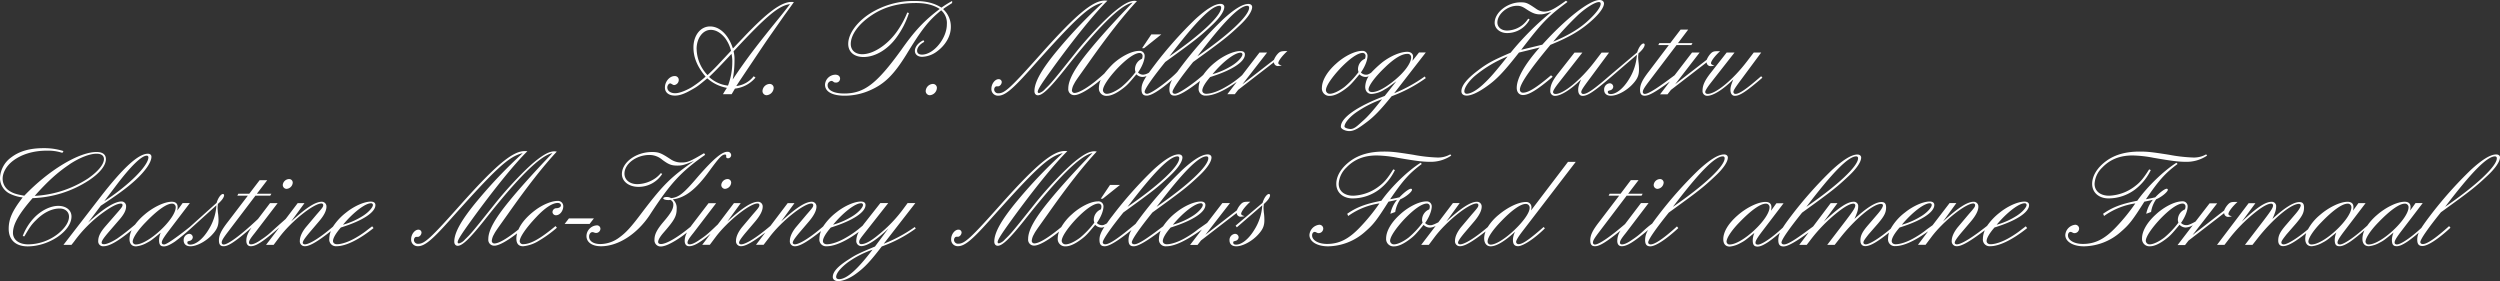<svg xmlns="http://www.w3.org/2000/svg" viewBox="0 0 1072.15 120.56" fill="white"><rect x="0" y="0" width="1072.15" height="120.56" fill="#333333" stroke="none"/><title>logoskrift</title><g id="Layer_2" data-name="Layer 2"><path class="cls-1" d="M289.45 41c2 0 4.15-.77 7.12-2.49 2.37-1.31 2.85-1.66 6.76-4.92a17.11 17.11 0 0 0 8.42 4.09c-.77 1.13-.89 1.37-1.72 2.73h3.74l1.42-2.41a13.44 13.44 0 0 0 8.81-4.72l-.77-.59a11.09 11.09 0 0 1-7.47 4.21c1.07-1.66 3.5-5.28 7.24-10.85 2.19-3.26 4.39-6.59 6.64-9.85l6.82-9.73c2-2.73 3.32-4.57 4-5.58a7.91 7.91 0 0 0-1-.06c-4.39 0-10.38 4.39-20.76 15.36L315.07 20a4.73 4.73 0 0 1-.77.77c-1.9-5.87-5.64-9.43-9.79-9.43s-7.12 3.91-7.12 9c0 4.33 1.66 8.3 5.22 12.52a44.52 44.52 0 0 1-6.11 4.63c-2.67 1.54-5.28 2.49-6.94 2.49-2 0-3.38-1-3.38-2.49 0-.83.65-1.72 1.25-1.72a1.33 1.33 0 0 1 .57.23c.83.47.83.47 1.19.47a2.2 2.2 0 0 0 1.9-2.19 1.65 1.65 0 0 0-1.78-1.66c-2.14 0-4.15 2.37-4.15 4.86-.04 2.2 1.68 3.52 4.29 3.52zM315 25.74a13.68 13.68 0 0 0-.4-3.74c14-15.06 19.4-19.63 24.2-20.22-1.78 2.31-2.37 3.08-4 5.1-10.2 12.52-14.65 18.33-20.58 27.23a43.44 43.44 0 0 0 .78-8.37zm-.95.83a28.31 28.31 0 0 1-1.84 10.14A14 14 0 0 1 304.1 33c2-1.9 3.62-3.5 9.61-9.9a15.53 15.53 0 0 1 .35 3.47zm-15.31-5.52c0-4.69 2.67-8.24 6.11-8.24 2.14 0 4.27 1.25 6.05 3.44a15.43 15.43 0 0 1 2.61 5.52c-1.9 2.08-3 3.2-5.75 6.17-1.3 1.36-2.55 2.61-4.33 4.27a16.71 16.71 0 0 1-4.67-11.15zM327 39a1.79 1.79 0 0 0 1.72 1.84 3.29 3.29 0 0 0 3.08-3.2A1.69 1.69 0 0 0 330 36a3.21 3.21 0 0 0-3 3zM408.33 1.3V.42a42.08 42.08 0 0 0-4.57 2.85C400.5 1.25 397.12.42 392 .42a35.08 35.08 0 0 0-18.74 5.28c-5.87 3.74-9.49 8.84-9.49 13.11 0 3.5 2.55 5.64 6.58 5.64 5 0 10.44-3.26 14.18-8.48a36.62 36.62 0 0 0 5.28-10.38l-.71-.24a39.28 39.28 0 0 1-4.79 8.65c-4.15 5.58-10 9.25-14.53 9.25-3 0-4.92-1.72-4.92-4.39 0-4 3.44-8.66 9-12.34 5.34-3.56 11.51-5.22 19-5.22 4.21 0 7.47.83 10.14 2.55-6.64 5-10.74 9.37-16.49 17.56C375.95 36 370.61 40.1 362 40.1c-4.33 0-7.06-1.37-7.06-3.5a1.84 1.84 0 0 1 1.66-1.9.82.82 0 0 1 .54.18c.77.53.77.53 1.3.53a1.7 1.7 0 0 0 1.84-1.66c0-1.07-.83-1.72-2.08-1.72a4.56 4.56 0 0 0-4.39 4.27c0 3 3.08 4.74 8.42 4.74a26.77 26.77 0 0 0 11.27-2.49c5.93-2.67 9.85-6.53 15.19-15.13 6.64-10.91 9.55-14.59 14.95-19a7.27 7.27 0 0 1 2.43 6c0 6.05-5.69 13-10.68 13-1.3 0-2.08-.59-2.08-1.66 0-1.36 1.19-2.85 3.08-3.8l-.35-.71c-2.25 1.07-3.68 2.85-3.68 4.57 0 1.54 1.25 2.55 3.14 2.55a11.28 11.28 0 0 0 6.41-2.37c3.68-2.73 5.87-6.59 5.87-10.44a10.09 10.09 0 0 0-3.32-7.65c1.08-.83 1.26-.91 3.87-2.61zM400 36a3.21 3.21 0 0 0-3 3 1.79 1.79 0 0 0 1.72 1.84 3.29 3.29 0 0 0 3.08-3.2A1.69 1.69 0 0 0 400 36zM548.26 22.78a8.47 8.47 0 0 0-1.9 2.85l-13.53 10.5 10.57-13.59h-3.26l-7.44 9.68a38.21 38.21 0 0 1-6.94 5c-3.14 1.9-6.35 3-8.48 3-.95 0-1.66-.54-1.66-1.37 0-1.25 1.25-3.38 3.38-5.81 9.37-2.91 14.89-6.53 14.89-9.67 0-1-.71-1.48-2-1.48-2.85 0-7.24 2-10.56 4.69a25.93 25.93 0 0 0-5.3 5.53c-3 2.79-10.29 8.12-12.11 8.12-.65 0-1.07-.36-1.07-.83 0-1.19 3.38-6.05 8.84-12.81 12.81-9.25 14.77-10.8 19.93-15.66C535.09 7.71 537 4.81 537 3c0-.77-.65-1.31-1.6-1.31-2.49 0-6 2.14-10.91 6.64A171.17 171.17 0 0 0 507 28c-.81 1.06-1.5 2-2.09 2.82-3.1 3.37-11.11 9.4-12.95 9.4-.65 0-1.07-.36-1.07-.83 0-1.19 3.38-6.05 8.84-12.81 12.81-9.25 14.77-10.8 19.93-15.66 3.44-3.2 5.4-6.11 5.4-7.95 0-.77-.65-1.31-1.6-1.31-2.49 0-6 2.14-10.92 6.64A171.17 171.17 0 0 0 495.08 28c-.91 1.2-1.67 2.23-2.32 3.14a5.58 5.58 0 0 1-2.51.89 3 3 0 0 1-2.2-.95c1.66-2.31 2.85-5.22 2.85-7.12a2.13 2.13 0 0 0-2.37-2.14c-3 0-7.59 2.25-11.15 5.52a43.4 43.4 0 0 0-3.75 4.17c-6 5.54-10.79 8.35-12.8 8.35a1.09 1.09 0 0 1-1.13-1.13 6.83 6.83 0 0 1 .89-2.67c.71-1.36.71-1.36 6-8.78 8.3-11.8 15.13-20.52 21-26.81-.42-.06-.77-.12-.95-.12-2.2 0-4.69 1.31-8.54 4.45-4.4 3.62-11.94 11.57-17.16 18.2-9.37 11.75-10.2 12.76-12.76 15.19a5.23 5.23 0 0 1-2.61 1.72.57.57 0 0 1-.53-.53c0-.95 1.54-3.38 6-9.55 9.31-12.93 18.5-24.25 23.9-29.53a9.2 9.2 0 0 0-1.13-.06c-5.16 0-12.4 6.05-27.58 23.08C433.66 37.43 430.93 40 428.26 40a1.68 1.68 0 0 1-1.9-1.6c0-.71.47-1.37 1-1.37 1 0 1 0 1.42-.29a2.06 2.06 0 0 0 .83-1.6 1.28 1.28 0 0 0-1.36-1.19c-1.54 0-3.08 2-3.08 4.09a2.81 2.81 0 0 0 2.91 3c2.79 0 5.87-2.49 13.11-10.56C461.54 7.65 466.93 2.61 473 1.13a203.84 203.84 0 0 0-19.52 20.46c-6.76 8.13-9.85 13.59-9.85 17.5 0 1.07.59 1.78 1.48 1.78 2 0 5.16-3.08 11.33-10.8 14.42-18.33 24-27.88 29.3-28.95-6.05 6.11-13.94 14.77-18.69 20.64-6.17 7.53-8.9 12.52-8.9 16.19a2.53 2.53 0 0 0 2.61 2.85c2.1 0 6.34-2.45 11.29-6.54a9.06 9.06 0 0 0-.78 3.46 3.16 3.16 0 0 0 3.44 3.38c1.78 0 4.09-1.07 6.64-3 2-1.48 2.73-2.31 6-6.23A3.74 3.74 0 0 0 490 33a4.52 4.52 0 0 0 1.72-.4c-1.7 2.59-2.17 4-2.17 5.68 0 1.9.65 2.73 2.25 2.73 1.91 0 5.57-2.2 10.91-6.82a7.9 7.9 0 0 0-1.2 4.09c0 1.9.65 2.73 2.25 2.73 2 0 5.83-2.37 10.91-6.33a8.86 8.86 0 0 0-.62 3.12 2.86 2.86 0 0 0 3.14 3.2c3.35 0 8-2.14 13.21-5.87l-4.05 5.28h3.2l1.48-1.9 15.3-11.81a1.7 1.7 0 0 0 2 1.6 5.06 5.06 0 0 0 1.36-.24c-1-.24-1.48-.59-1.48-1 0-.95 1.78-3.26 3.91-5.16h-1c-1.61.05-2.12.22-2.86.88zM532 22.6a.76.76 0 0 1 .83.71c0 1-1.72 3-4 4.51a31.7 31.7 0 0 1-8.84 4c4.34-5.25 9.5-9.22 12.01-9.22zm2.93-20.11a.74.74 0 0 1 .77.83c0 3.38-8.78 11.63-22.19 20.82 11.32-14.89 18.02-21.65 21.4-21.65zm-12 0a.73.73 0 0 1 .77.83c0 3.38-8.78 11.63-22.18 20.82C512.87 9.25 519.58 2.49 523 2.49zm-36.18 27.23a3.45 3.45 0 0 0 .25 1.18 38 38 0 0 1-6.05 6.41c-2.25 1.72-4.74 2.91-6.23 2.91a1.61 1.61 0 0 1-1.72-1.49c0-1.72 2.31-5.22 6.05-9.25 4.09-4.27 7.59-6.76 9.73-6.76a1.22 1.22 0 0 1 1.22 1.36 3.42 3.42 0 0 1-.24 1.13 4.9 4.9 0 0 0-3.01 4.51zM570.37 41.11c1.78 0 4.09-1.07 6.64-3 2-1.48 2.73-2.31 6-6.23a3.74 3.74 0 0 0 2.61 1.12 3 3 0 0 0 1.35-.3 8.64 8.64 0 0 0-1.48 4.52c0 1.9 1.07 3.08 2.79 3.08a12.06 12.06 0 0 0 5.64-2c1.31-.71 1.42-.83 4.92-3.44l-5 6.29c-11.8 4.45-18.8 9.37-18.8 13.17 0 1.13 2.23 1.9 3.6 1.9 2.19 0 4.17-1.36 7.26-3.68 3.32-2.43 6.11-5.34 10.92-11.27a61.78 61.78 0 0 0 14.65-7.77l-.47-.7a63.23 63.23 0 0 1-13.11 7.2l13.58-17.5h-2.91l-2.85 3.62a8.74 8.74 0 0 0 .3-1.9c0-1.18-1-2-2.49-2-2.85 0-6.94 1.66-10.56 4.39a50 50 0 0 0-4.96 4.6c-1.49.95-1.88.82-2.18.82a3 3 0 0 1-2.19-.95c1.66-2.31 2.85-5.22 2.85-7.12a2.13 2.13 0 0 0-2.37-2.14c-3 0-7.59 2.25-11.15 5.52-3.86 3.44-6.05 7.24-6.05 10.38a3.16 3.16 0 0 0 3.46 3.39zM584.31 52c-2.2 2-3.52 3.32-5.12 3.32-.83 0-2.59-.42-2.59-1.07 0-1.48 2.08-4 5.1-6.11a46.67 46.67 0 0 1 11-5.58c-3.95 5.01-6.14 7.5-8.39 9.44zm9.85-23.31c4-3.8 7.06-5.58 9.37-5.58a1.45 1.45 0 0 1 1.66 1.48c0 2.61-3.2 6.82-7.95 10.5-3.86 3-6.7 4.39-8.84 4.39-.89 0-1.48-.42-1.48-1.13-.01-1.63 2.9-5.55 7.23-9.64zm-19.51.77c4.09-4.27 7.59-6.76 9.73-6.76a1.22 1.22 0 0 1 1.25 1.36 3.44 3.44 0 0 1-.24 1.13 4.9 4.9 0 0 0-3 4.51 3.5 3.5 0 0 0 .24 1.19 37.9 37.9 0 0 1-6.05 6.41c-2.25 1.72-4.74 2.91-6.23 2.91a1.61 1.61 0 0 1-1.72-1.48c-.03-1.73 2.28-5.22 6.02-9.25zM629 41c1.84 0 4.57-1.19 7.77-3.38 4.74-3.2 7.77-6.29 14.65-15.07l8.9-2.19c-6.41 7.18-9.85 13.23-9.85 17.32 0 1.9 1.07 3.08 2.67 3.08 2.49 0 6.11-2.19 12.75-7.83l-.71-.65c-6.23 5.28-9.73 7.47-12 7.47a1.26 1.26 0 0 1-1.36-1.31c0-2.37 4.21-8.54 13.11-19.22 8.18-3.32 13-6.17 17.68-10.38 3.38-3 5.28-5.69 5.28-7.41C687.83.59 687.12 0 686 0c-4.27 0-14.53 8-24.56 19.16l-9.07 2.2c9-11.75 11.39-14.24 19.87-20.52l-.66-.54c-5 3.62-7.12 4.68-9.37 4.68a6.2 6.2 0 0 1-3.32-1.13c-3.8-2.6-4.39-2.85-6.77-2.85C646.49 1 641 5.34 641 9.79c0 2.49 2.31 4.39 5.34 4.39A10.88 10.88 0 0 0 656 8.36l-.61-.36a12.06 12.06 0 0 1-2.25 2.55 11.05 11.05 0 0 1-6.82 2.55c-2.43 0-4.15-1.42-4.15-3.44 0-3.56 4.21-7.18 8.42-7.18 1.48 0 2.37.35 4.21 1.6 2.37 1.54 3.74 2.08 5.64 2.08 1.25 0 1.54-.06 4.92-1.07a122 122 0 0 0-17.5 17.5c-7.47 3.2-10 4.57-13.82 7.47-4.92 3.68-7.3 6.64-7.3 9.07 0 1.21.89 1.87 2.26 1.87zm48.1-34.89c3.38-3 7-5.22 8.6-5.22.53 0 .77.24.77.77 0 1.25-1.66 3.62-4.45 6.29-4 4-9.08 7.06-15.9 9.91A133.77 133.77 0 0 1 677.1 6.11zm-44.73 26.57a52.55 52.55 0 0 1 14.18-8.48c-5.4 6.76-7.47 9.19-10.62 12.1-2.73 2.49-5.22 3.91-6.94 3.91a1 1 0 0 1-1-1c.01-1.6 1.71-4.15 4.38-6.53zM702 23.49a22.21 22.21 0 0 1-3.56 10.74c-2.31 3.74-5.28 6.11-7.65 6.11-.83 0-1.25-.3-1.25-.83s.06-.53 1.13-.83a1.64 1.64 0 0 0 1.19-1.48 1.53 1.53 0 0 0-1.6-1.48 2.64 2.64 0 0 0-2.31 2.79c0 1.6 1.07 2.55 2.91 2.55 2.79 0 6.88-2.25 9.43-5.1 2-2.19 2.61-3.74 2.61-6.17a24.27 24.27 0 0 0-.24-3.38c-.06-.83-.12-1.42-.12-1.84s.06-.89.12-1.66c1.72-1.48 2.67-2.85 2.67-3.74a.52.52 0 0 0-.47-.53c-.89 0-2.14 1.72-2.73 3.8l-11.57 9.79c-7 6.11-9.87 8.07-11.53 8.07a.82.82 0 0 1-.89-.77c0-.77.59-1.72 3.91-6.17l8-10.8h-3.2l-3 3.92c-5.93 7.77-13.29 13.82-16.73 13.82-.65 0-1.07-.3-1.07-.83s.77-1.84 2.25-3.74l10.32-13.17h-3.38l-6.94 8.84c-2.49 3.14-3.44 5.22-3.44 7.47a2 2 0 0 0 2 2.25c2.55 0 6.88-2.73 11.21-7.06-1 2.37-1.25 3.38-1.25 4.51 0 1.6.71 2.55 1.9 2.55 2.08 0 4.71-1.66 12.3-8.18zM703.35 38.56c0 1.66.59 2.49 2 2.49 1.91 0 4.59-1.58 10.77-6.06l-4.2 5.47h3.2l1.48-1.9 15.3-11.81a1.7 1.7 0 0 0 2 1.6 5.06 5.06 0 0 0 1.36-.24c-1-.24-1.48-.59-1.48-1 0-.95 1.78-3.26 3.91-5.16h-1c-1.6 0-2.14.18-2.85.83a8.47 8.47 0 0 0-1.9 2.85l-13.53 10.5 10.49-13.59h-3.26l-7.47 9.73c-6.12 4.6-11 8-12.74 8a.79.79 0 0 1-.89-.83c0-.83.59-1.84 2.67-4.57L719 19.34h6.35l.48-.83h-6.23l4.4-5.82h-3.26l-4.45 5.81h-4.69l-.42.83h4.51l-8.49 11.22c-2.91 3.74-3.85 5.75-3.85 8.01zM730.16 38.85a2 2 0 0 0 2 2.25c2.55 0 6.88-2.73 11.21-7.06-1 2.37-1.25 3.38-1.25 4.51 0 1.6.71 2.55 1.9 2.55 2.08 0 4.81-1.78 11.8-7.77l-.53-.65c-6.41 5.58-9.37 7.59-11 7.59a.82.82 0 0 1-.89-.77c0-.77.59-1.72 3.91-6.17l8-10.8h-3.2l-3 3.92c-5.93 7.77-13.29 13.82-16.73 13.82-.65 0-1.07-.3-1.07-.83s.77-1.84 2.25-3.74l10.32-13.17h-3.38l-6.94 8.84c-2.45 3.15-3.4 5.23-3.4 7.48zM25 88.29c-3.32 0-7.24 1.9-10.26 5a23.11 23.11 0 0 0-5 7.95l.71.12c2.31-3.91 3-5 5-6.94 3.2-3.26 6.82-5 10.14-5 2.37 0 4 1.42 4 3.5 0 2.25-1.6 4.75-4.51 7.18a20.88 20.88 0 0 1-13 4.69c-4 0-6.52-2-6.52-4.92 0-3.68 2.49-8.07 8.42-14.89a47 47 0 0 0 24.08-7.59c4.69-3.08 7.36-6.41 7.36-9.13 0-2-1.42-3.08-4-3.08-7.59 0-20.64 7.89-31 18.75-3.38-.59-4.69-1-6.29-2a6.22 6.22 0 0 1-3-5.28c0-2.65 1.66-5.56 4.39-7.65 3.74-2.85 8.78-4.39 14.65-4.39a19.65 19.65 0 0 1 6.58.95l.48-.77a27.23 27.23 0 0 0-8.6-1.25c-5.87 0-10.38 1.31-13.88 4A11.51 11.51 0 0 0 0 76.31a7.53 7.53 0 0 0 3.86 6.58 16.8 16.8 0 0 0 5.87 1.78c-4.45 5.75-6 9.25-6 13.46 0 4.74 3 7.53 8.13 7.53 9.19 0 18.8-6.58 18.8-12.81.01-2.72-2.31-4.56-5.66-4.56zm4.69-17.74c4.27-2.85 8.72-4.63 11.69-4.63 2.08 0 3.2.83 3.2 2.31 0 2.25-2.55 5.34-6.82 8.3A46.18 46.18 0 0 1 14.89 84c5.52-6.21 9.79-10.06 14.83-13.44zM93.31 89.12c0-.3.06-.89.12-1.66 1.72-1.48 2.67-2.85 2.67-3.74a.52.52 0 0 0-.47-.53c-.89 0-2.14 1.72-2.73 3.8L81.38 97.34s-9.29 7.5-11 7.5c-.59 0-1-.3-1-.77 0-.83.59-1.84 2.37-4.27l9.66-12.7h-3.09L76 90.31a8.7 8.7 0 0 0 .18-1.54c0-1.48-.89-2.25-2.55-2.25-3.14 0-8.07 2.37-11.86 5.69a25.22 25.22 0 0 0-3.83 4.08 92 92 0 0 1-7.59 5.95c-2.25 1.48-4.57 2.49-5.69 2.49-.71 0-1.07-.18-1.07-.65 0-.77.83-2 3.08-4.63l4.92-5.7c1.66-2 2.49-3.62 2.49-5.22a2 2 0 0 0-1.9-2.14c-3 0-7.95 3.09-14.41 9.08l5.46-7.24c7.41-4.86 11.33-7.77 14.71-10.85 4.39-4 7-7.77 7-10.14 0-.83-.59-1.31-1.54-1.31-4.09 0-10.8 6.17-20.94 19.34L27.22 105h3.44l1.13-1.42A55.42 55.42 0 0 1 44.43 91c3.5-2.49 5.87-3.68 7.41-3.68.42 0 .71.24.71.59 0 .53-.24.95-1.6 2.55L45.26 97c-2.25 2.61-3.14 4.45-3.14 6.35a2.08 2.08 0 0 0 2.31 2.25c2.47 0 6.22-2.12 12.05-6.9a9 9 0 0 0-.94 3.82c0 2 1 3.14 2.79 3.14a11.88 11.88 0 0 0 4.67-1.53c1.72-.89 2-1.13 5.93-4.33a8.49 8.49 0 0 0-.71 3.14c0 2 .59 2.73 2.08 2.73 1.13 0 2.61-.65 4.75-2.08a89.18 89.18 0 0 0 6.91-5.72l10.86-9.82a22.2 22.2 0 0 1-3.56 10.74c-2.31 3.74-5.28 6.11-7.65 6.11-.83 0-1.25-.3-1.25-.83s.06-.53 1.13-.83a1.64 1.64 0 0 0 1.19-1.48 1.53 1.53 0 0 0-1.6-1.48 2.64 2.64 0 0 0-2.31 2.79c0 1.6 1.07 2.55 2.91 2.55 2.79 0 6.88-2.25 9.43-5.1 2-2.19 2.61-3.74 2.61-6.17a24.25 24.25 0 0 0-.29-3.35c-.06-.87-.12-1.46-.12-1.88zm-43.43-9.67c6.29-8.3 10.86-12.69 13.05-12.69a.68.68 0 0 1 .71.71c0 3.62-8.66 12.22-18.92 18.8zm8.39 25.39a1.28 1.28 0 0 1-1.36-1.19c0-1.6 2.2-4.92 5.64-8.42 4.92-5.1 8.9-7.89 11.15-7.89a1.5 1.5 0 0 1 1.66 1.54c0 4.99-11.75 15.96-17.09 15.96zM122.87 81a2.86 2.86 0 0 0 2.67-2.61 1.52 1.52 0 0 0-1.6-1.6 2.8 2.8 0 0 0-2.67 2.49 1.66 1.66 0 0 0 1.6 1.72z"></path><path class="cls-1" d="M161 87.94c0-.95-.71-1.48-2-1.48-2.85 0-7.24 2-10.56 4.69a24.72 24.72 0 0 0-5.64 6.05c-5.34 4.61-10.08 7.59-12.07 7.59-.48 0-.89-.3-.89-.65 0-.71.77-1.84 2.61-4.09l4.39-5.16c2.16-2.5 3.16-4.58 3.16-6.24a2 2 0 0 0-2-2.13c-2.73 0-6.7 2.55-13.17 8.48l5.75-7.89h-2.91l-5.15 6.79c-4.23 3.76-4.25 3.78-5.66 5.07a33.2 33.2 0 0 1-4.74 3.74c-2 1.42-3.44 2.08-4.51 2.08-.42 0-.83-.3-.83-.65 0-.89.53-1.78 2.49-4.21l9.79-12.81h-3.26l-5.16 6.79c-7.91 7.45-13 10.95-14.67 10.95a.8.8 0 0 1-.89-.83c0-.83.59-1.84 2.67-4.57l11.8-15.54h6.35l.48-.83h-6.23l4.45-5.81h-3.26l-4.45 5.81h-4.69l-.42.83h4.51l-8.54 11.19c-2.91 3.74-3.86 5.76-3.86 8 0 1.66.59 2.49 2 2.49 1.92 0 4.62-1.59 12-8-1.67 2.38-2.25 3.91-2.25 5.68 0 1.48.71 2.31 1.9 2.31 2.17 0 5-1.67 12.23-8L114.1 105h3.26l2.49-3.32c5-6.7 14.65-14.42 18-14.42a.73.73 0 0 1 .77.65c0 .77-.3 1.19-2.85 4.09l-4.45 5.28c-1.72 2.08-2.73 4.21-2.73 6a2.09 2.09 0 0 0 2.2 2.31c2.05 0 5.45-2 11.1-6.46a8.93 8.93 0 0 0-.67 3.26 2.86 2.86 0 0 0 3.14 3.2c3.91 0 9.61-2.79 15.84-7.77l-.59-.77-1.66 1.25a38.93 38.93 0 0 1-5 3.44c-3.14 1.9-6.35 3-8.48 3-.95 0-1.66-.54-1.66-1.37 0-1.25 1.25-3.38 3.38-5.81 9.3-2.86 14.81-6.48 14.81-9.62zm-1.9-.77a.75.75 0 0 1 .83.71c0 1-1.72 3-4 4.51a31.71 31.71 0 0 1-8.84 4c4.36-5.25 9.52-9.22 12.02-9.22zM239.13 86.16c-2.49 0-6.29 1.54-9.43 3.86-3.63 2.7-6.11 5.57-7.34 8.39-4.9 3.93-8.48 6-10.33 6a1.09 1.09 0 0 1-1.13-1.13 6.83 6.83 0 0 1 .89-2.67c.71-1.36.71-1.36 6-8.78 8.3-11.8 15.13-20.52 21-26.81-.42-.06-.77-.12-.95-.12-2.2 0-4.69 1.31-8.54 4.45-4.39 3.62-11.92 11.57-17.14 18.15-9.37 11.75-10.2 12.76-12.75 15.19a5.23 5.23 0 0 1-2.61 1.72.57.57 0 0 1-.53-.53c0-.95 1.54-3.38 6-9.55 9.31-12.87 18.51-24.2 23.91-29.48a9.22 9.22 0 0 0-1.18-.05c-5.16 0-12.4 6.05-27.58 23.08-12.58 14.12-15.3 16.67-18 16.67a1.68 1.68 0 0 1-1.9-1.6c0-.71.47-1.37 1-1.37 1 0 1 0 1.42-.29a2.06 2.06 0 0 0 .83-1.6 1.28 1.28 0 0 0-1.36-1.19c-1.54 0-3.09 2-3.09 4.09a2.81 2.81 0 0 0 2.91 3c2.79 0 5.87-2.49 13.11-10.56 20.35-22.84 25.74-27.88 31.85-29.36a203.71 203.71 0 0 0-19.52 20.46c-6.76 8.13-9.85 13.59-9.85 17.5 0 1.07.59 1.78 1.48 1.78 2 0 5.16-3.08 11.33-10.8 14.41-18.33 24-27.88 29.3-28.95-5.93 6.14-13.86 14.8-18.61 20.67-6.17 7.53-8.9 12.52-8.9 16.19a2.53 2.53 0 0 0 2.61 2.85c1.88 0 5.47-2 9.74-5.3a9 9 0 0 0-.32 2.22c0 2.2.95 3.32 2.91 3.32a15.6 15.6 0 0 0 6.76-2.37 51.06 51.06 0 0 0 7.71-5.58l-.59-.71c-6.64 5.52-10.74 7.77-13.94 7.77a1.34 1.34 0 0 1-1.42-1.25c0-1.78 2.73-5.75 7.12-10.38 3.74-4 6.94-6.05 9.2-6.05.77 0 1.36.42 1.36 1s-.53 1.13-1.78 1.25a1.7 1.7 0 0 0-1.84 1.71 1.46 1.46 0 0 0 1.54 1.31c1.6 0 3.08-1.84 3.08-3.86a2.26 2.26 0 0 0-2.43-2.29zM254.7 93.66h-10.71l-1.84 2.37h10.71l1.84-2.37zM302.42 66.4l-.47-.71c-6.11 3.62-7.12 4-9.79 4a8.08 8.08 0 0 1-4.51-1.36c-4.15-2.73-5.16-3.14-8.07-3.14-6.82 0-12.87 4.45-12.87 9.43 0 3.2 3 5.52 7.12 5.52A12.06 12.06 0 0 0 284 74.59l-.59-.35a12.57 12.57 0 0 1-2.08 2 14 14 0 0 1-8 2.73c-3.26 0-5.52-1.84-5.52-4.51 0-4.21 5.1-8 10.68-8a8.44 8.44 0 0 1 5.46 2c2.79 2.08 4 2.55 6.52 2.55 2.08 0 3-.24 7.18-2-9.91 6.94-13.17 10.14-22 21.71-5 6.7-7.12 9-10.08 11.15a13.69 13.69 0 0 1-8.07 2.79c-3 0-4.86-1.25-4.86-3.21 0-1.07.65-1.9 1.42-1.9a2.62 2.62 0 0 1 .77.18 2.32 2.32 0 0 0 .83.18 1.88 1.88 0 0 0 1.84-1.78 1.47 1.47 0 0 0-1.6-1.48 4.7 4.7 0 0 0-4.39 4.57c0 2.67 2.43 4.39 6.23 4.39 7.3 0 15.3-5.1 20.76-13.17 8.97-13.82 13.42-18.68 23.92-26.04zM312 76.78a2.8 2.8 0 0 0-2.67 2.49A1.66 1.66 0 0 0 310.9 81a2.86 2.86 0 0 0 2.67-2.61 1.53 1.53 0 0 0-1.57-1.61z"></path><path class="cls-1" d="M379 104.54l13.55-17.44h-3.32l-1.48 2a59.5 59.5 0 0 1-11.27 11.8c-3.08 2.55-5.46 3.8-7.06 3.8a.83.83 0 0 1-.95-.89c0-.77.3-1.25 1.72-3.08l10.73-13.63h-3.38L371 95.41c-.39.48-.73.93-1.06 1.38l-1.79 1.5a39.38 39.38 0 0 1-5.09 3.47c-3.14 1.9-6.35 3-8.48 3-.95 0-1.66-.54-1.66-1.37 0-1.25 1.25-3.38 3.38-5.81 9.37-2.91 14.89-6.53 14.89-9.67 0-.95-.71-1.48-2-1.48-2.85 0-7.24 2-10.56 4.69a24.9 24.9 0 0 0-5.61 6c-5.37 4.65-10.15 7.66-12.15 7.66-.48 0-.89-.3-.89-.65 0-.71.77-1.84 2.61-4.09l4.41-5.16c2.08-2.49 3.14-4.57 3.14-6.23a2 2 0 0 0-2-2.13c-2.73 0-6.7 2.55-13.17 8.48l5.75-7.89h-2.91l-7.4 9.76c-5.81 4.93-10.56 7.92-12.57 7.92-.48 0-.89-.3-.89-.65 0-.71.77-1.84 2.61-4.09l4.39-5.16c2.08-2.49 3.14-4.57 3.14-6.23a2 2 0 0 0-2-2.13c-2.73 0-6.7 2.55-13.17 8.48l5.75-7.89h-2.91l-6.95 9.16c-1.2 1.1-1.45 1.4-2.88 2.7a33.2 33.2 0 0 1-4.74 3.74c-2 1.42-3.44 2.08-4.51 2.08-.42 0-.83-.3-.83-.65 0-.89.53-1.78 2.49-4.21l9.79-12.81h-3.26L297.08 96c-.34.44-.65.86-.93 1.25-5.43 4.52-10.37 7.41-12.71 7.41-.71 0-1.19-.36-1.19-.83 0-.95.77-2.31 2.55-4.33 4.45-5.1 5.4-6.82 5.4-10a4.76 4.76 0 0 0-1.66-4c5.34-.65 10.08-4.39 15.84-12.4 4.21-5.75 5.28-6.82 6.58-6.82.36 0 .48.18.48.54v.53c0 .3.36.53.77.53a1.36 1.36 0 0 0 1.36-1.42 1.5 1.5 0 0 0-1.66-1.36c-2.31 0-5.87 3-12.4 10.44-6.29 7.41-8.3 9.07-11.69 9.43a3.47 3.47 0 0 0-1.9-.48c-.83 0-1.48.24-1.48.59s.89.71 2.08.71a5.34 5.34 0 0 0 1-.06 2.16 2.16 0 0 1 1.25 2c0 1.84-.95 3.56-4.09 7.24-3 3.5-4 5.58-4 7.83a2.64 2.64 0 0 0 2.61 2.91c1.54 0 3.62-.83 6.53-2.61a44.87 44.87 0 0 0 4.82-3.42 7.42 7.42 0 0 0-1 3.6c0 1.48.71 2.31 1.9 2.31 2 0 4.68-1.48 9.21-5.34l-3.6 4.74h3.26l2.49-3.32c5-6.7 14.65-14.42 18-14.42a.73.73 0 0 1 .77.65c0 .77-.3 1.19-2.85 4.09l-4.45 5.28c-1.72 2.08-2.73 4.21-2.73 6a2.09 2.09 0 0 0 2.2 2.31c1.93 0 5-1.75 10.37-5.85l-4 5.26h3.26l2.53-3.29c5-6.7 14.65-14.42 18-14.42a.73.73 0 0 1 .77.65c0 .77-.3 1.19-2.85 4.09l-4.45 5.28c-1.72 2.08-2.73 4.21-2.73 6a2.09 2.09 0 0 0 2.2 2.31c2.06 0 5.48-2 11.16-6.51a9 9 0 0 0-.69 3.31 2.86 2.86 0 0 0 3.14 3.2c3.47 0 8.35-2.2 13.75-6.17a8.19 8.19 0 0 0-1.07 3.68 2.18 2.18 0 0 0 2.13 2.43c2.49 0 6.64-2.67 11.63-7.53l-5.75 7.71c-6.94 2.91-8.3 3.56-11.27 5.52-4.74 3-6.82 5.34-6.82 7.53 0 1.07.89 1.78 2.31 1.78 2 0 4.92-1.18 7.42-3 3.8-2.73 6.17-5.22 11.27-11.86a57.79 57.79 0 0 0 14.58-7.7l-.42-.65a62.61 62.61 0 0 1-13.31 7.19zm-9.72-17.38a.75.75 0 0 1 .83.71c0 1-1.72 3-4 4.51a31.71 31.71 0 0 1-8.84 4c4.33-5.24 9.49-9.21 11.98-9.21zm-9.44 32.56c-.77 0-1.25-.35-1.25-.95 0-1.6 2-4 5.16-6.35a41.57 41.57 0 0 1 10.44-5.34c-6.55 8.62-11.12 12.65-14.38 12.65zM532.4 92.92a5.07 5.07 0 0 0 1.36-.24c-1-.24-1.48-.59-1.48-1 0-.95 1.78-3.26 3.92-5.16h-1c-1.6 0-2.14.18-2.85.83a8.47 8.47 0 0 0-1.9 2.85l-13.52 10.5 10.55-13.6h-3.26l-6.52 8.49-3.88 2.72a39 39 0 0 1-5 3.44c-3.14 1.9-6.35 3-8.48 3-.95 0-1.66-.54-1.66-1.37 0-1.25 1.25-3.38 3.38-5.81 9.37-2.91 14.89-6.53 14.89-9.67 0-.95-.71-1.48-2-1.48-2.85 0-7.24 2-10.56 4.69a25 25 0 0 0-5.58 5.94c-6.78 5.14-10.53 7.71-12.35 7.71-.65 0-1.07-.36-1.07-.83 0-1.19 3.38-6.05 8.84-12.81C507 81.89 509 80.34 514.16 75.48c3.44-3.2 5.4-6.11 5.4-7.95 0-.77-.65-1.31-1.6-1.31-2.49 0-6 2.14-10.91 6.64a171.19 171.19 0 0 0-17.5 19.69c-1 1.34-1.86 2.48-2.55 3.46-7.36 6.15-11.15 8.75-13 8.75-.65 0-1.07-.36-1.07-.83 0-1.19 3.38-6.05 8.84-12.81 12.81-9.25 14.77-10.8 19.93-15.66 3.44-3.2 5.4-6.11 5.4-7.95 0-.77-.65-1.31-1.6-1.31-2.49 0-6 2.14-10.91 6.64a171.18 171.18 0 0 0-17.5 19.69c-1 1.25-1.74 2.32-2.4 3.26-1.4.84-1.8.78-2.1.78a3 3 0 0 1-2.2-.95c1.66-2.31 2.85-5.22 2.85-7.12a2.13 2.13 0 0 0-2.37-2.14c-3 0-7.59 2.25-11.15 5.52a22 22 0 0 0-4.57 5.5c-5.53 4.58-9.56 7-11.55 7a1.09 1.09 0 0 1-1.13-1.13 6.83 6.83 0 0 1 .89-2.67c.71-1.36.71-1.36 6-8.78 8.3-11.8 15.13-20.52 21-26.81-.42-.06-.77-.12-.95-.12-2.2 0-4.69 1.31-8.54 4.45-4.39 3.62-11.92 11.57-17.14 18.15-9.37 11.75-10.2 12.76-12.75 15.19a5.23 5.23 0 0 1-2.61 1.72.57.57 0 0 1-.53-.53c0-.95 1.54-3.38 6-9.55 9.31-12.87 18.51-24.2 23.91-29.48a9.22 9.22 0 0 0-1.13-.06c-5.16 0-12.4 6.05-27.58 23.08-12.58 14.12-15.3 16.67-18 16.67a1.68 1.68 0 0 1-1.9-1.6c0-.71.47-1.37 1-1.37 1 0 1 0 1.42-.29a2.06 2.06 0 0 0 .83-1.6 1.28 1.28 0 0 0-1.39-1.16c-1.54 0-3.09 2-3.09 4.09a2.81 2.81 0 0 0 2.91 3c2.79 0 5.87-2.49 13.11-10.56 20.35-22.84 25.74-27.88 31.85-29.36a203.71 203.71 0 0 0-19.52 20.46c-6.76 8.13-9.85 13.59-9.85 17.5 0 1.07.59 1.78 1.48 1.78 2 0 5.16-3.08 11.33-10.8 14.41-18.33 24-27.88 29.3-28.95-6.05 6.11-13.94 14.77-18.69 20.64-6.17 7.53-8.9 12.52-8.9 16.19a2.53 2.53 0 0 0 2.61 2.85c2 0 6-2.24 10.65-6a8.69 8.69 0 0 0-.58 2.93 3.16 3.16 0 0 0 3.44 3.38c1.78 0 4.09-1.07 6.64-3 2-1.48 2.73-2.31 6-6.23a3.74 3.74 0 0 0 2.61 1.19 2.81 2.81 0 0 0 1.34-.32c-1.66 2.54-2.12 4-2.12 5.6 0 1.9.65 2.73 2.25 2.73 1.95 0 5.74-2.31 11.51-7a8.08 8.08 0 0 0-1.31 4.28c0 1.9.65 2.73 2.25 2.73 2 0 5.9-2.41 11.55-6.65a9 9 0 0 0-.75 3.45 2.86 2.86 0 0 0 3.14 3.2c3.44 0 8.27-2.16 15.29-7.19l-5.07 6.6h3.2l1.48-1.9 15.3-11.8a1.7 1.7 0 0 0 2.04 1.59zM515 87.17a.75.75 0 0 1 .83.71c0 1-1.72 3-4 4.51a31.71 31.71 0 0 1-8.84 4c4.36-5.25 9.52-9.22 12.01-9.22zm2.42-20.11a.73.73 0 0 1 .77.83c0 3.38-8.78 11.63-22.19 20.82 11.34-14.89 18-21.65 21.42-21.65zm-12.46 0a.73.73 0 0 1 .77.83c0 3.38-8.78 11.63-22.19 20.82 11.34-14.89 18.04-21.65 21.46-21.65zm-35.88 27.22a3.47 3.47 0 0 0 .24 1.19 38 38 0 0 1-6.05 6.41c-2.25 1.72-4.74 2.91-6.23 2.91a1.61 1.61 0 0 1-1.72-1.48c0-1.72 2.31-5.22 6.05-9.25 4.09-4.27 7.59-6.76 9.73-6.76a1.22 1.22 0 0 1 1.25 1.36 3.43 3.43 0 0 1-.24 1.13 4.9 4.9 0 0 0-3.03 4.49zM544.2 83.19c-.89 0-2.14 1.72-2.73 3.8l-11.57 9.79.53.71 10.91-9.43a22.2 22.2 0 0 1-3.56 10.74c-2.31 3.74-5.28 6.11-7.65 6.11-.83 0-1.25-.3-1.25-.83s.06-.53 1.13-.83a1.64 1.64 0 0 0 1.19-1.48 1.53 1.53 0 0 0-1.6-1.48 2.64 2.64 0 0 0-2.31 2.79c0 1.6 1.07 2.55 2.91 2.55 2.79 0 6.88-2.25 9.43-5.1 2-2.19 2.61-3.74 2.61-6.17A24.27 24.27 0 0 0 542 91c-.06-.83-.12-1.42-.12-1.84s.06-.89.12-1.66c1.72-1.48 2.67-2.85 2.67-3.74a.52.52 0 0 0-.47-.57zM593.49 65c-5.81 0-10.44 1.25-14.12 3.86-4 2.85-6.29 6.47-6.29 10 0 3.68 2.85 6.23 7.06 6.23a19.1 19.1 0 0 0 11.39-3.86 23.06 23.06 0 0 0 6.7-8.3l-.71-.3c-2.43 3.86-3.86 5.58-6.17 7.3a19.29 19.29 0 0 1-11 4c-3.8 0-6.23-2-6.23-5.1a10.43 10.43 0 0 1 3.26-6.94c3.32-3.5 7.59-5.22 13-5.22a51.41 51.41 0 0 1 9 1c7.89 1.37 10.86 1.72 13.7 1.72a15.65 15.65 0 0 0 9.31-2.67l-.42-.53a10.54 10.54 0 0 1-5.63 1.36 67.25 67.25 0 0 1-10.32-1.19c-7.25-1.14-9.15-1.36-12.53-1.36z"></path><path class="cls-1" d="M599.13 85.68a13.71 13.71 0 0 0-2.85 6l2.08-.77a12.59 12.59 0 0 1 2.2-5.46c2.13-.83 5-3.14 5-4.09a.46.46 0 0 0-.47-.42c-.83 0-2.91 1.54-4.92 3.68-1.54.36-1.78.42-4 .83 5.58-8.19 8.25-11.15 13.59-15.13l-.48-.53c-5.35 3.32-12.53 10.21-16.86 16.31-6.76 1.3-10.68 2.79-14.65 5.58l.42.95a30.66 30.66 0 0 1 13.4-5.4 81.46 81.46 0 0 1-8.19 10.08c-4.86 5.16-9 7.3-14.29 7.3-3.68 0-6.41-1.54-6.41-3.68 0-.83.48-1.48 1.13-1.48a1.34 1.34 0 0 1 .59.18c.77.36.77.36 1.07.36a2 2 0 0 0 2-2 1.66 1.66 0 0 0-1.72-1.6 4.75 4.75 0 0 0-4.21 4.39c0 2.85 3.32 4.86 8 4.86a24.34 24.34 0 0 0 15.84-6.23c3.62-3.14 4.92-4.81 10.08-12.93 1.99-.38 2.58-.56 3.65-.8zM675.76 69.43h-3.32L656.6 90.25a6.64 6.64 0 0 0 .18-1.31 2.22 2.22 0 0 0-2.37-2.31c-3.08 0-7.65 2.14-11.57 5.4a21.61 21.61 0 0 0-4.8 5.35c-5.25 4.51-9.89 7.41-11.86 7.41-.47 0-.89-.3-.89-.65 0-.71.77-1.84 2.61-4.09l4.39-5.16c2.08-2.49 3.14-4.57 3.14-6.23a2 2 0 0 0-2-2.13c-2.73 0-6.7 2.55-13.17 8.48L626 87.1h-2.91l-6.25 8.24c-2.74 1.41-3.19 1.25-3.48 1.25a3 3 0 0 1-2.19-.95c1.66-2.31 2.85-5.22 2.85-7.12a2.12 2.12 0 0 0-2.37-2.14c-3 0-7.59 2.25-11.15 5.52-3.85 3.44-6.05 7.24-6.05 10.38a3.16 3.16 0 0 0 3.44 3.38c1.78 0 4.09-1.07 6.64-3 2-1.48 2.73-2.31 6-6.23a3.75 3.75 0 0 0 2.61 1.19 5.53 5.53 0 0 0 2.57-.75L609.5 105h3.26l2.49-3.32c5-6.7 14.65-14.42 18-14.42a.73.73 0 0 1 .77.65c0 .77-.29 1.19-2.85 4.09l-4.45 5.28c-1.72 2.08-2.73 4.21-2.73 6a2.09 2.09 0 0 0 2.19 2.31c2 0 5.39-2 10.93-6.33a8.29 8.29 0 0 0-.61 2.94c0 2.14 1.07 3.44 2.79 3.44 2.43 0 6.11-2.19 10.5-6.29a7.68 7.68 0 0 0-.95 3.62c0 1.78.71 2.61 2.19 2.61 2.14 0 7.18-3.32 11.51-7.65l-.53-.59c-6.17 5.4-9 7.36-10.74 7.36a1 1 0 0 1-1.07-.95c0-.65.83-2.08 2.73-4.57zm-65.9 24.85a3.5 3.5 0 0 0 .24 1.19 37.9 37.9 0 0 1-6 6.41c-2.25 1.72-4.74 2.91-6.23 2.91a1.61 1.61 0 0 1-1.72-1.48c0-1.72 2.31-5.22 6.05-9.25 4.09-4.27 7.59-6.76 9.73-6.76a1.22 1.22 0 0 1 1.25 1.36 3.42 3.42 0 0 1-.24 1.13 4.9 4.9 0 0 0-3.08 4.49zm29.48 10.62a1.27 1.27 0 0 1-1.36-1.36c0-1.66 2.08-4.81 5.87-8.72 4.45-4.63 8.25-7.36 10.44-7.36a1.59 1.59 0 0 1 1.71 1.72c0 4.39-12 15.72-16.66 15.72zM709.2 79.28a1.66 1.66 0 0 0 1.6 1.72 2.87 2.87 0 0 0 2.67-2.61 1.53 1.53 0 0 0-1.6-1.6 2.8 2.8 0 0 0-2.67 2.49z"></path><path class="cls-1" d="M739.4 66.23c-2.49 0-6 2.14-10.91 6.64A171.18 171.18 0 0 0 711 92.56c-1 1.29-1.79 2.38-2.46 3.34a37.48 37.48 0 0 0-3.73 3.1 33.14 33.14 0 0 1-4.74 3.74c-2 1.42-3.44 2.08-4.51 2.08-.42 0-.83-.3-.83-.65 0-.89.53-1.78 2.49-4.21L707 87.1h-3.26l-6.84 9c-6.1 5.26-11.14 8.76-12.86 8.76a.8.8 0 0 1-.89-.83c0-.83.59-1.84 2.67-4.57l11.8-15.56H704l.48-.83h-6.23l4.45-5.81h-3.3l-4.4 5.81h-4.69l-.42.83h4.51l-8.54 11.21c-2.91 3.74-3.86 5.76-3.86 8 0 1.66.59 2.49 2 2.49 1.95 0 4.7-1.64 11-6.72a8.06 8.06 0 0 0-1.42 4.41c0 1.48.71 2.31 1.9 2.31 2.22 0 5.17-1.76 11.36-7a8.11 8.11 0 0 0-1.32 4.31c0 1.9.65 2.73 2.25 2.73 2.19 0 6.7-2.91 12-7.83l-.59-.71c-5.64 5.1-9.43 7.71-11.27 7.71-.65 0-1.07-.36-1.07-.83 0-1.19 3.38-6.05 8.84-12.81 12.81-9.25 14.77-10.8 19.93-15.66 3.44-3.2 5.4-6.11 5.4-7.95-.01-.8-.66-1.33-1.61-1.33zm-21.95 22.48c11.33-14.89 18-21.65 21.41-21.65a.73.73 0 0 1 .77.83c.01 3.38-8.77 11.62-22.18 20.82zM870.19 87.94c0-.95-.71-1.48-2-1.48-2.85 0-7.24 2-10.56 4.69a25.58 25.58 0 0 0-5.44 5.71c-6.22 4.91-11 7.93-13 7.93-.48 0-.89-.3-.89-.65 0-.71.77-1.84 2.61-4.09l4.39-5.16c2.08-2.49 3.14-4.57 3.14-6.23a2 2 0 0 0-2-2.13c-2.73 0-6.7 2.55-13.17 8.48L839 87.1h-2.91l-7.28 9.49-2.39 1.72a39 39 0 0 1-5 3.44c-3.14 1.9-6.35 3-8.48 3-.95 0-1.66-.54-1.66-1.37 0-1.25 1.25-3.38 3.38-5.81 9.37-2.91 14.89-6.53 14.89-9.67 0-.95-.71-1.48-2-1.48-2.85 0-7.24 2-10.56 4.69a22.78 22.78 0 0 0-6.16 7c-4.67 3.93-9 6.68-10.68 6.68-.59 0-1-.3-1-.71 0-.65.3-1.13 2.19-3.56l4.09-4.69c2.67-3.14 3.44-4.68 3.44-6.88 0-1.6-.59-2.31-2-2.31-2.43 0-6.29 2.37-11.57 7.24 1.25-2.73 1.6-4 1.6-5.22a1.86 1.86 0 0 0-2-2.13c-2.67 0-6.53 2.61-12.75 8.54l5.87-7.95h-2.91l-7.53 10c-6.86 5.1-10.66 7.71-12.5 7.71-.65 0-1.07-.36-1.07-.83 0-1.19 3.38-6.05 8.84-12.81 12.81-9.25 14.77-10.8 19.93-15.66 3.44-3.2 5.4-6.11 5.4-7.95 0-.77-.65-1.31-1.6-1.31-2.49 0-6 2.14-10.92 6.64a171.19 171.19 0 0 0-17.5 19.69c-1.58 2.08-2.73 3.67-3.56 5-4.55 4.27-9 7.31-10.74 7.31-.59 0-1-.3-1-.77 0-.83.59-1.84 2.37-4.27l9.67-12.69h-3.08l-2.31 3.21a8.81 8.81 0 0 0 .18-1.54c0-1.48-.89-2.25-2.55-2.25-3.14 0-8.07 2.37-11.86 5.69-4.09 3.56-6.23 7.12-6.23 10.32 0 2 1 3.14 2.79 3.14a11.87 11.87 0 0 0 4.62-1.54c1.72-.89 2-1.13 5.93-4.33a8.5 8.5 0 0 0-.71 3.14c0 2 .59 2.73 2.08 2.73 1.12 0 2.61-.65 4.74-2.08a61.18 61.18 0 0 0 4.88-3.89 7.17 7.17 0 0 0-.74 3.18c0 1.9.65 2.73 2.25 2.73 1.9 0 5.55-2.19 10.77-6l-4.02 5.31h3.2l1.42-1.84a66.26 66.26 0 0 1 12.46-12.63c2.79-2.14 4.86-3.2 6.17-3.2a.77.77 0 0 1 .77.71c0 1-.71 2.13-3.91 6.35L783.63 105h3.2l2.19-2.79c6.41-8.19 14.3-14.77 17.68-14.77.48 0 .83.3.83.59-.06.83-.89 2.19-2.73 4.27l-3.44 4c-2.67 3.08-3.5 4.68-3.5 6.88 0 1.54.77 2.37 2.08 2.37 2.08 0 5.07-1.69 10.2-5.81a8.62 8.62 0 0 0-.42 2.6 2.86 2.86 0 0 0 3.14 3.2c3.42 0 8.21-2.13 14-6.32l-4.33 5.78h3.26l2.49-3.32c5-6.7 14.65-14.42 18-14.42a.73.73 0 0 1 .77.65c0 .77-.3 1.19-2.85 4.09l-4.45 5.28c-1.72 2.08-2.73 4.21-2.73 6a2.09 2.09 0 0 0 2.2 2.31c2.09 0 5.55-2 12-6.84a9.1 9.1 0 0 0-.83 3.64 2.86 2.86 0 0 0 3.14 3.2c3.91 0 9.61-2.79 15.84-7.77l-.59-.77-1.66 1.25a39 39 0 0 1-5 3.44c-3.14 1.9-6.35 3-8.48 3-.95 0-1.66-.54-1.66-1.37 0-1.25 1.25-3.38 3.38-5.81 9.31-2.86 14.83-6.48 14.83-9.62zm-1.9-.77a.76.76 0 0 1 .83.71c0 1-1.72 3-4 4.51a31.72 31.72 0 0 1-8.84 4c4.36-5.25 9.52-9.22 12.01-9.22zm-40.67 0a.75.75 0 0 1 .83.71c0 1-1.72 3-4 4.51a31.7 31.7 0 0 1-8.84 4c4.39-5.25 9.53-9.22 12.02-9.22zm-31.54-20.11a.74.74 0 0 1 .77.83c0 3.38-8.78 11.63-22.18 20.82 11.33-14.89 18.04-21.65 21.41-21.65zm-54.27 37.79a1.28 1.28 0 0 1-1.36-1.19c0-1.6 2.19-4.92 5.63-8.42 4.92-5.1 8.9-7.89 11.15-7.89a1.5 1.5 0 0 1 1.66 1.54c.01 4.98-11.74 15.95-17.08 15.95zM904.3 85.09a19.09 19.09 0 0 0 11.39-3.86 23 23 0 0 0 6.7-8.3l-.71-.3c-2.43 3.86-3.85 5.58-6.17 7.3a19.28 19.28 0 0 1-11 4c-3.8 0-6.23-2-6.23-5.1a10.43 10.43 0 0 1 3.26-6.94c3.32-3.5 7.59-5.22 13-5.22a51.36 51.36 0 0 1 9 1c7.89 1.37 10.86 1.72 13.7 1.72a15.66 15.66 0 0 0 9.31-2.67l-.42-.53a10.56 10.56 0 0 1-5.64 1.36 67.25 67.25 0 0 1-10.32-1.19C922.93 65.22 921 65 917.65 65c-5.81 0-10.44 1.25-14.12 3.86-4 2.85-6.29 6.47-6.29 10 0 3.68 2.85 6.23 7.06 6.23z"></path><path class="cls-1" d="M923.28 85.68a13.73 13.73 0 0 0-2.85 6l2.08-.77a12.68 12.68 0 0 1 2.19-5.46c2.14-.83 5-3.14 5-4.09a.46.46 0 0 0-.48-.42c-.83 0-2.91 1.54-4.92 3.68-1.54.36-1.78.42-4 .83 5.58-8.19 8.24-11.15 13.58-15.13l-.48-.53c-5.31 3.32-12.49 10.21-16.82 16.31-6.76 1.3-10.68 2.79-14.65 5.58l.42.95a30.68 30.68 0 0 1 13.41-5.4 81.69 81.69 0 0 1-8.18 10.08c-4.87 5.16-9 7.3-14.3 7.3-3.68 0-6.41-1.54-6.41-3.68 0-.83.47-1.48 1.12-1.48a1.32 1.32 0 0 1 .59.18c.77.36.77.36 1.07.36a2 2 0 0 0 2-2 1.66 1.66 0 0 0-1.72-1.6 4.76 4.76 0 0 0-4.21 4.39c0 2.85 3.32 4.86 8 4.86a24.34 24.34 0 0 0 15.84-6.23c3.62-3.14 4.92-4.81 10.08-12.93 1.98-.38 2.57-.56 3.64-.8zM955.8 93a5.06 5.06 0 0 0 1.36-.24c-1-.24-1.48-.59-1.48-1 0-.95 1.78-3.26 3.91-5.16h-1c-1.6 0-2.14.18-2.85.83a8.47 8.47 0 0 0-1.9 2.85l-13.53 10.5 10.56-13.59h-3.26l-6.06 7.84c-3.28 1.8-3.73 1.52-4 1.52a3 3 0 0 1-2.2-.95c1.66-2.31 2.85-5.22 2.85-7.12a2.13 2.13 0 0 0-2.37-2.14c-3 0-7.59 2.25-11.15 5.52-3.85 3.44-6.05 7.24-6.05 10.38a3.16 3.16 0 0 0 3.44 3.38c1.78 0 4.09-1.07 6.64-3 2-1.48 2.73-2.31 6-6.23a3.74 3.74 0 0 0 2.61 1.19 6.48 6.48 0 0 0 3.09-1l-6.53 8.51h3.2l1.48-1.9 15.3-11.8A1.7 1.7 0 0 0 955.8 93zM934 94.28a3.44 3.44 0 0 0 .24 1.19 37.9 37.9 0 0 1-6.05 6.41c-2.25 1.72-4.74 2.91-6.23 2.91a1.61 1.61 0 0 1-1.72-1.48c0-1.72 2.31-5.22 6.05-9.25 4.09-4.27 7.59-6.76 9.73-6.76a1.22 1.22 0 0 1 1.25 1.36 3.44 3.44 0 0 1-.24 1.13 4.9 4.9 0 0 0-3.03 4.49zM1070.55 66.23c-2.49 0-6 2.14-10.91 6.64a171 171 0 0 0-17.5 19.69c-1.67 2.2-2.86 3.85-3.7 5.18-4.46 4.15-8.83 7.09-10.49 7.09-.59 0-1-.3-1-.77 0-.83.59-1.84 2.37-4.27L1039 87.1h-3.08l-2.31 3.21a8.81 8.81 0 0 0 .18-1.54c0-1.48-.89-2.25-2.55-2.25-3.14 0-8.07 2.37-11.86 5.69a24.2 24.2 0 0 0-4.13 4.53c-5.49 5-10.07 8.11-11.78 8.11-.59 0-1-.3-1-.77 0-.83.59-1.84 2.37-4.27l9.67-12.69h-3.08l-2.31 3.21a8.81 8.81 0 0 0 .18-1.54c0-1.48-.89-2.25-2.55-2.25-3.14 0-8.07 2.37-11.86 5.69a21.3 21.3 0 0 0-5.08 6.11c-4.57 3.82-8.79 6.47-10.42 6.47-.59 0-1-.3-1-.71 0-.65.29-1.13 2.19-3.56l4.09-4.69c2.67-3.14 3.44-4.68 3.44-6.88 0-1.6-.59-2.31-2-2.31-2.43 0-6.29 2.37-11.57 7.24 1.25-2.73 1.6-4 1.6-5.22a1.86 1.86 0 0 0-2-2.13c-2.67 0-6.52 2.61-12.75 8.54l5.87-7.95h-2.91L950.8 105h3.2l1.42-1.84a66.25 66.25 0 0 1 12.46-12.63c2.79-2.14 4.86-3.2 6.17-3.2a.77.77 0 0 1 .77.71c0 1-.71 2.13-3.91 6.35L962.78 105H966l2.2-2.79c6.41-8.19 14.29-14.77 17.68-14.77.48 0 .83.3.83.59-.06.83-.89 2.19-2.73 4.27l-3.44 4c-2.67 3.08-3.5 4.68-3.5 6.88 0 1.54.77 2.37 2.08 2.37 2 0 5-1.64 9.93-5.6a8.23 8.23 0 0 0-.42 2.51c0 2 1 3.14 2.79 3.14a11.86 11.86 0 0 0 4.63-1.54c1.72-.89 2-1.13 5.93-4.33a8.51 8.51 0 0 0-.71 3.14c0 2 .59 2.73 2.08 2.73 1.13 0 2.61-.65 4.74-2.08 1.45-1 3.8-2.89 5.93-4.75a8.9 8.9 0 0 0-.87 3.68c0 2 1 3.14 2.79 3.14a11.86 11.86 0 0 0 4.63-1.54c1.72-.89 2-1.13 5.93-4.33a8.51 8.51 0 0 0-.71 3.14c0 2 .59 2.73 2.08 2.73 1.13 0 2.61-.65 4.74-2.08a60.23 60.23 0 0 0 4.72-3.74 7.09 7.09 0 0 0-.67 3c0 1.9.65 2.73 2.25 2.73 2.2 0 6.7-2.91 12-7.83l-.59-.71c-5.64 5.1-9.43 7.71-11.27 7.71-.65 0-1.07-.36-1.07-.83 0-1.19 3.38-6.05 8.84-12.81 12.81-9.25 14.77-10.8 19.93-15.66 3.44-3.2 5.4-6.11 5.4-7.95 0-.66-.65-1.19-1.6-1.19zm-79.22 38.62a1.28 1.28 0 0 1-1.36-1.19c0-1.6 2.19-4.92 5.64-8.42 4.92-5.1 8.9-7.89 11.15-7.89a1.5 1.5 0 0 1 1.66 1.54c0 4.98-11.75 15.95-17.09 15.95zm24.51 0a1.28 1.28 0 0 1-1.36-1.19c0-1.6 2.19-4.92 5.64-8.42 4.92-5.1 8.9-7.89 11.15-7.89a1.5 1.5 0 0 1 1.66 1.54c0 4.98-11.75 15.95-17.09 15.95zm32.76-16.13c11.33-14.89 18-21.65 21.41-21.65a.73.73 0 0 1 .77.83c.01 3.37-8.78 11.61-22.18 20.81zM498.04 14.75h-4.28l-3.97 5.92h.84l7.41-5.92zM480.32 79.31h-4.28l-3.97 5.93h.84l7.41-5.93z"></path></g></svg>